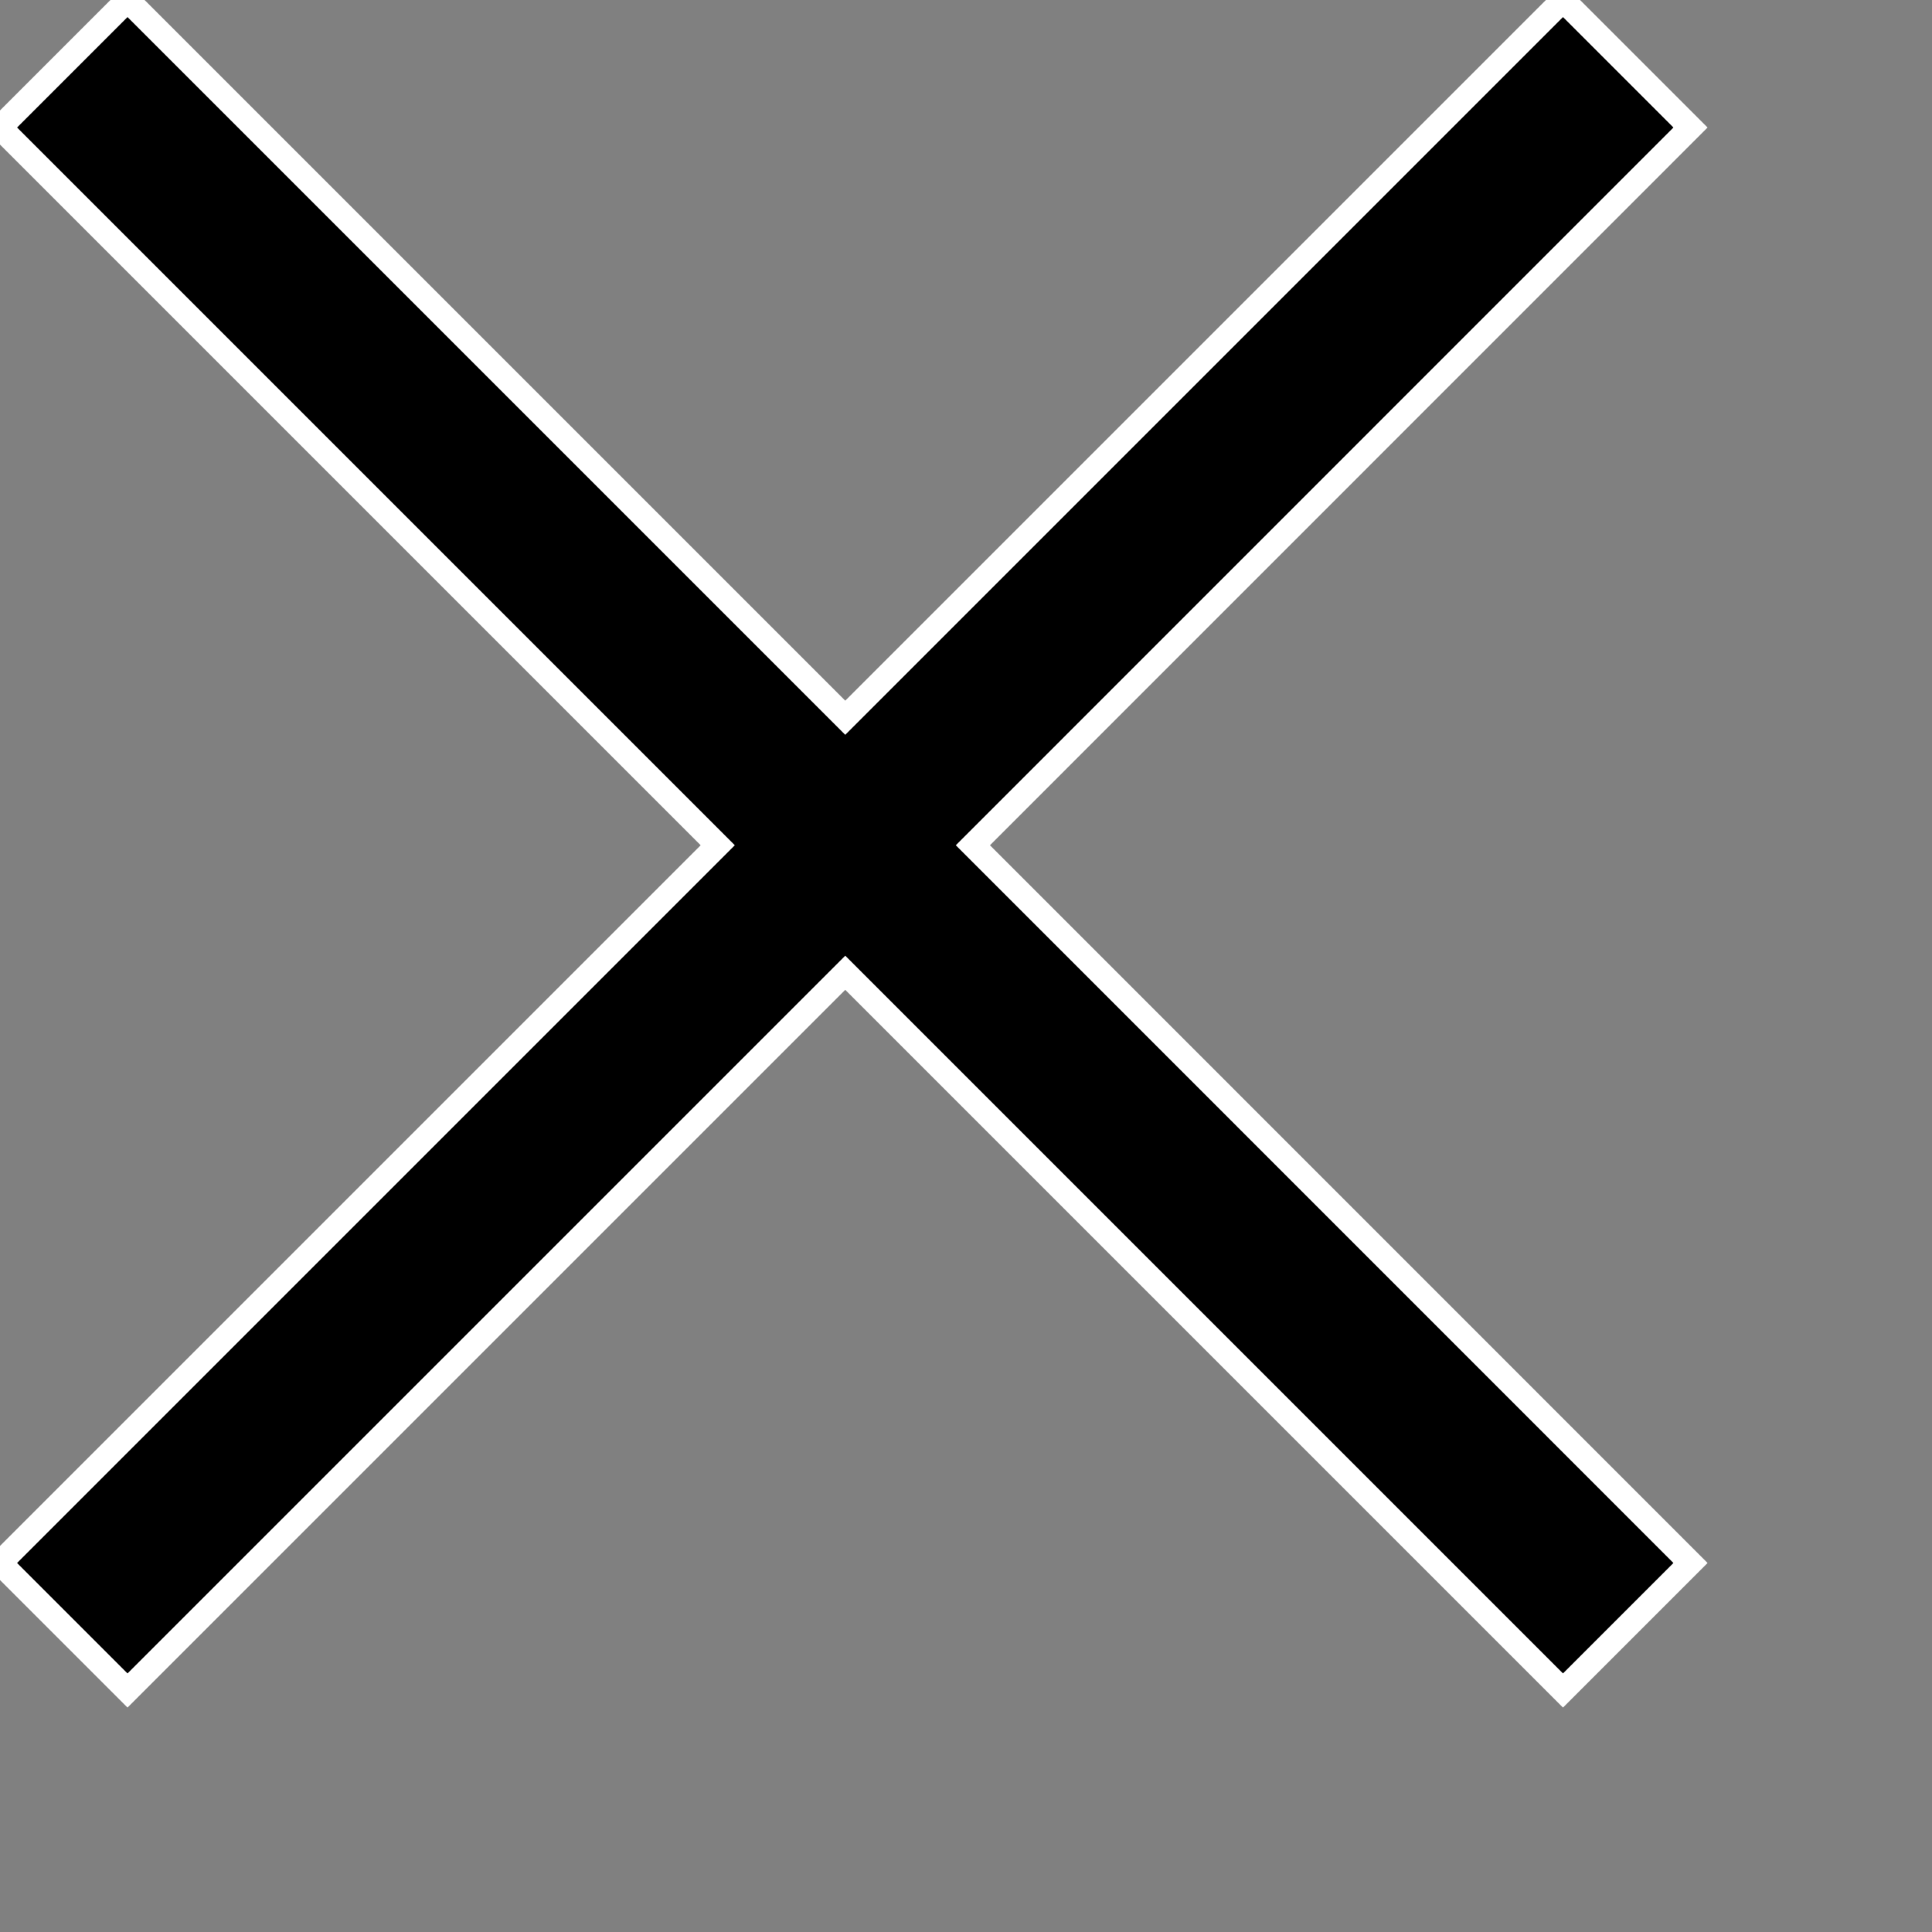 <svg version="1.1" xmlns="http://www.w3.org/2000/svg" xmlns:xlink="http://www.w3.org/1999/xlink" x="0px" y="0px" width="16px" height="16px" viewBox="0 0 16 16" xml:space="preserve">
    <rect x="0" y="0" width="16" height="16" fill="#808080" stroke="none"/>
    <g fill="#000" stroke="#fff" stroke-width="0.2px">
        <polygon points="14,1.056 12.944,0 7,5.944 1.056,0 0,1.056 5.944,7 0,12.944 1.056,14 7,8.056 12.944,14 14,12.944 8.057,7 "></polygon>
    </g>
</svg>